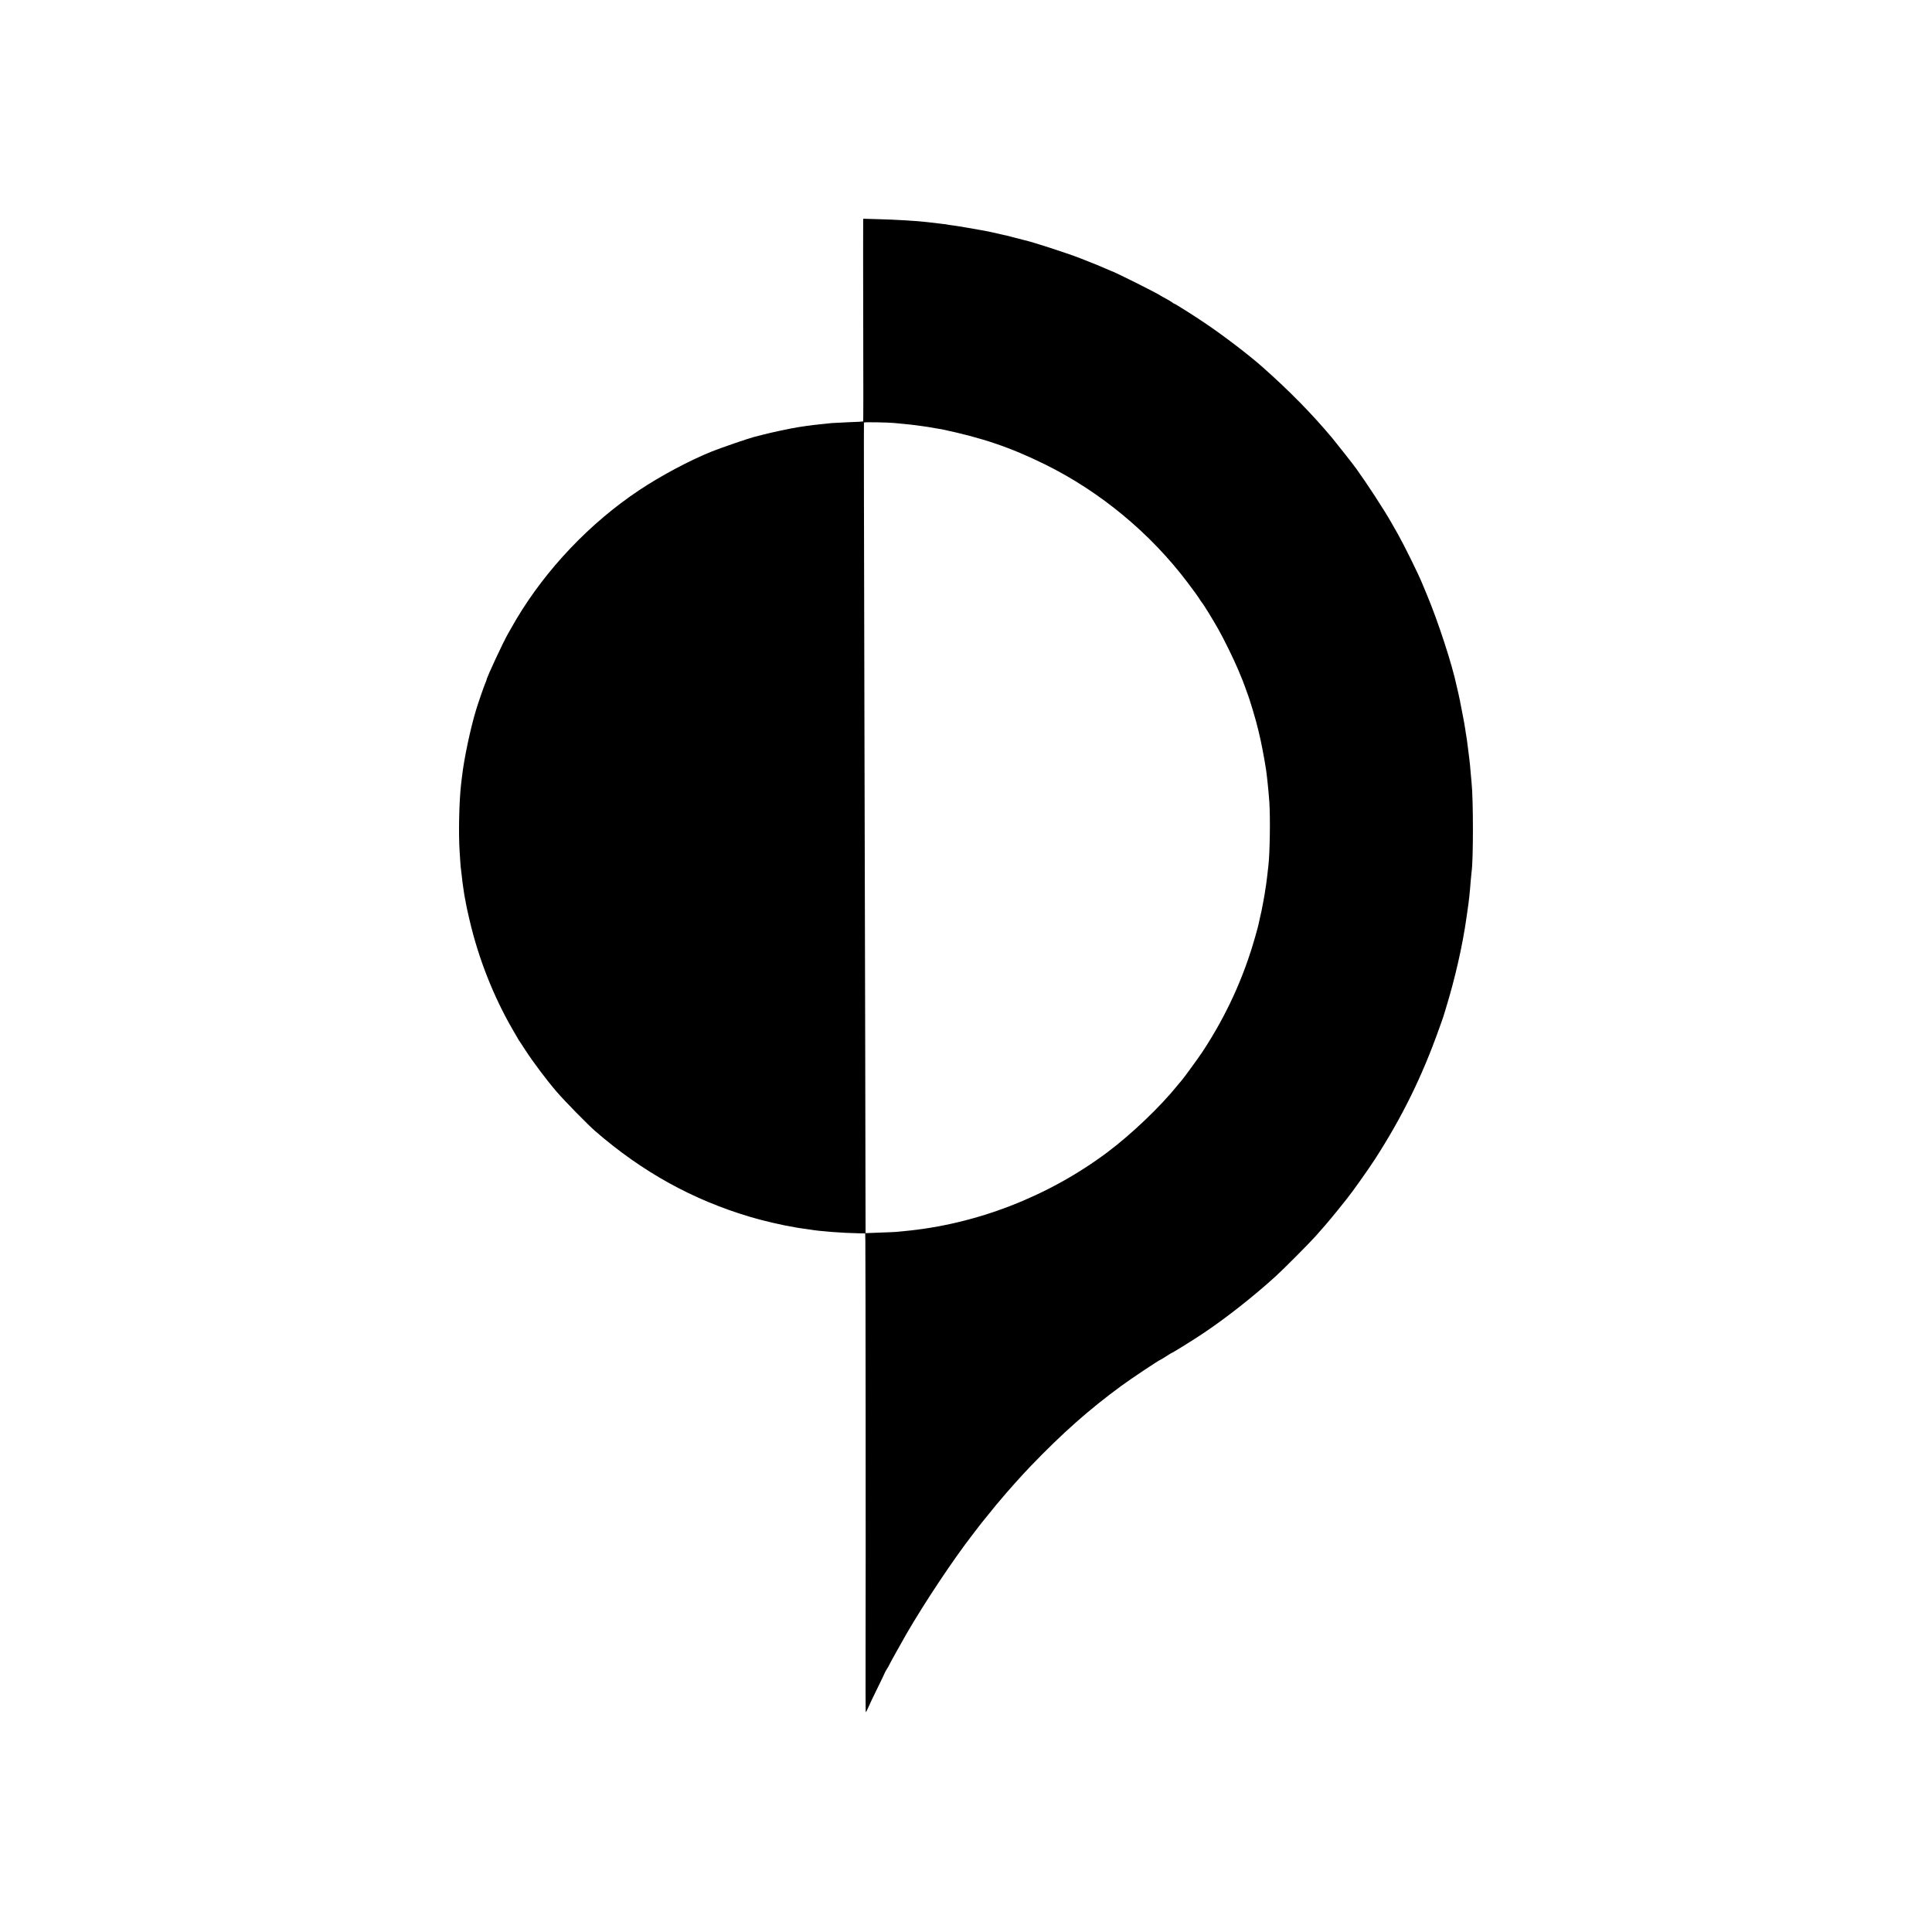 <?xml version="1.0" standalone="no"?>
<!DOCTYPE svg PUBLIC "-//W3C//DTD SVG 20010904//EN"
 "http://www.w3.org/TR/2001/REC-SVG-20010904/DTD/svg10.dtd">
<svg version="1.0" xmlns="http://www.w3.org/2000/svg"
 width="2482pt" height="2482pt" viewBox="0 0 2482 2482"
 preserveAspectRatio="xMidYMid meet">
<g transform="translate(0,2482) scale(0.1,-0.1)"
fill="#000000" stroke="none">
<path d="M11089 21982 c-1 -64 -1 -614 1 -1560 2 -557 1 -1014 -1 -1016 -2 -2
-85 -7 -184 -10 -99 -4 -198 -9 -220 -11 -204 -20 -266 -28 -420 -51 -94 -14
-367 -72 -470 -100 -33 -9 -64 -17 -70 -18 -5 -2 -23 -6 -40 -10 -76 -20 -423
-139 -540 -186 -286 -115 -652 -310 -930 -495 -631 -419 -1197 -1014 -1582
-1660 -26 -44 -56 -96 -66 -115 -11 -19 -27 -48 -37 -65 -56 -93 -280 -573
-280 -601 0 -3 -6 -20 -14 -37 -18 -42 -87 -239 -120 -347 -71 -232 -154 -624
-180 -850 -3 -25 -8 -70 -12 -100 -26 -220 -35 -638 -19 -875 4 -60 8 -128 10
-150 1 -22 5 -58 8 -80 3 -22 9 -67 12 -100 3 -33 10 -87 15 -120 5 -33 12
-78 15 -100 4 -22 8 -47 10 -55 3 -8 7 -33 10 -55 4 -22 24 -117 46 -210 114
-492 307 -984 554 -1410 32 -55 63 -109 69 -119 6 -11 14 -25 19 -30 4 -6 39
-60 79 -121 96 -148 273 -384 399 -530 99 -116 406 -429 499 -509 604 -523
1249 -880 1990 -1100 161 -48 423 -109 569 -132 18 -3 41 -7 50 -9 9 -1 41 -6
71 -10 30 -4 62 -9 70 -10 131 -23 415 -45 640 -49 l75 -1 2 -95 c3 -156 6
-4276 3 -5198 -1 -469 0 -855 2 -858 3 -2 18 27 34 64 15 37 70 150 120 252
50 102 91 187 91 190 0 3 12 24 26 47 15 24 27 44 27 47 0 5 169 309 225 406
241 414 599 952 850 1276 38 50 81 106 95 124 14 18 30 38 35 44 6 6 44 54 86
106 42 53 83 103 90 111 8 8 34 39 59 69 67 83 273 313 375 419 410 427 760
737 1173 1039 113 84 486 332 497 332 3 0 37 20 75 45 38 25 71 45 74 45 9 0
292 176 406 253 297 199 642 471 924 727 103 93 440 432 518 520 36 41 91 104
123 140 32 36 104 124 162 195 57 72 110 137 116 145 69 85 277 378 362 510
351 545 604 1061 821 1670 31 85 57 160 58 165 1 6 14 48 29 95 119 387 216
810 267 1175 6 44 13 91 15 105 16 108 27 207 39 365 4 50 9 101 11 114 23
141 23 935 0 1146 -2 22 -7 72 -10 110 -7 88 -14 160 -20 205 -7 54 -14 116
-20 158 -3 20 -7 55 -10 77 -3 22 -7 51 -10 65 -3 14 -8 43 -10 65 -3 22 -10
65 -16 95 -6 30 -12 66 -15 80 -2 14 -11 60 -20 103 -8 42 -17 89 -20 103 -3
14 -12 56 -20 93 -9 36 -17 73 -19 81 -57 276 -240 838 -386 1185 -23 55 -47
114 -54 130 -51 127 -235 499 -320 650 -31 55 -67 118 -80 140 -91 162 -321
514 -452 695 -48 66 -244 315 -306 390 -259 310 -549 606 -897 914 -178 158
-502 405 -735 562 -155 105 -392 254 -402 254 -4 0 -14 6 -22 14 -9 7 -43 28
-76 46 -33 17 -64 35 -70 39 -39 30 -622 321 -642 321 -2 0 -30 12 -61 26 -56
26 -152 65 -339 138 -164 64 -614 210 -713 231 -8 2 -59 15 -113 29 -55 15
-106 28 -115 30 -10 1 -28 6 -42 9 -91 22 -244 55 -295 62 -11 2 -85 15 -164
29 -80 14 -168 28 -195 31 -28 3 -58 8 -66 10 -8 2 -37 7 -65 9 -67 8 -142 16
-185 22 -121 15 -409 33 -653 39 l-177 5 -1 -28z m397 -2596 c27 -3 78 -8 114
-11 36 -3 81 -8 100 -10 75 -9 197 -26 216 -29 56 -10 93 -16 128 -22 21 -3
46 -7 55 -9 522 -110 884 -233 1328 -452 707 -349 1353 -884 1829 -1516 93
-122 136 -183 169 -236 6 -9 12 -18 15 -21 17 -17 141 -218 215 -350 71 -126
195 -379 250 -510 26 -63 53 -128 60 -145 7 -16 20 -52 30 -80 9 -27 21 -59
25 -70 36 -90 122 -381 145 -485 1 -8 8 -33 13 -55 21 -81 66 -315 87 -455 13
-90 32 -276 42 -415 13 -200 7 -650 -12 -813 -2 -20 -9 -80 -15 -132 -12 -102
-18 -140 -25 -180 -3 -14 -7 -41 -9 -60 -3 -19 -10 -60 -16 -90 -6 -30 -13
-68 -16 -83 -2 -16 -13 -66 -24 -111 -10 -45 -21 -93 -23 -106 -3 -14 -21 -82
-41 -151 -149 -530 -376 -1024 -680 -1484 -53 -80 -251 -352 -266 -365 -3 -3
-25 -30 -50 -60 -223 -277 -592 -629 -901 -861 -759 -569 -1685 -929 -2614
-1015 -38 -3 -83 -8 -100 -10 -16 -1 -112 -6 -212 -9 l-183 -7 -1 429 c0 570
-6 2925 -14 6223 -6 2457 -8 3743 -6 3762 1 7 297 2 387 -6z"/>
</g>
</svg>
